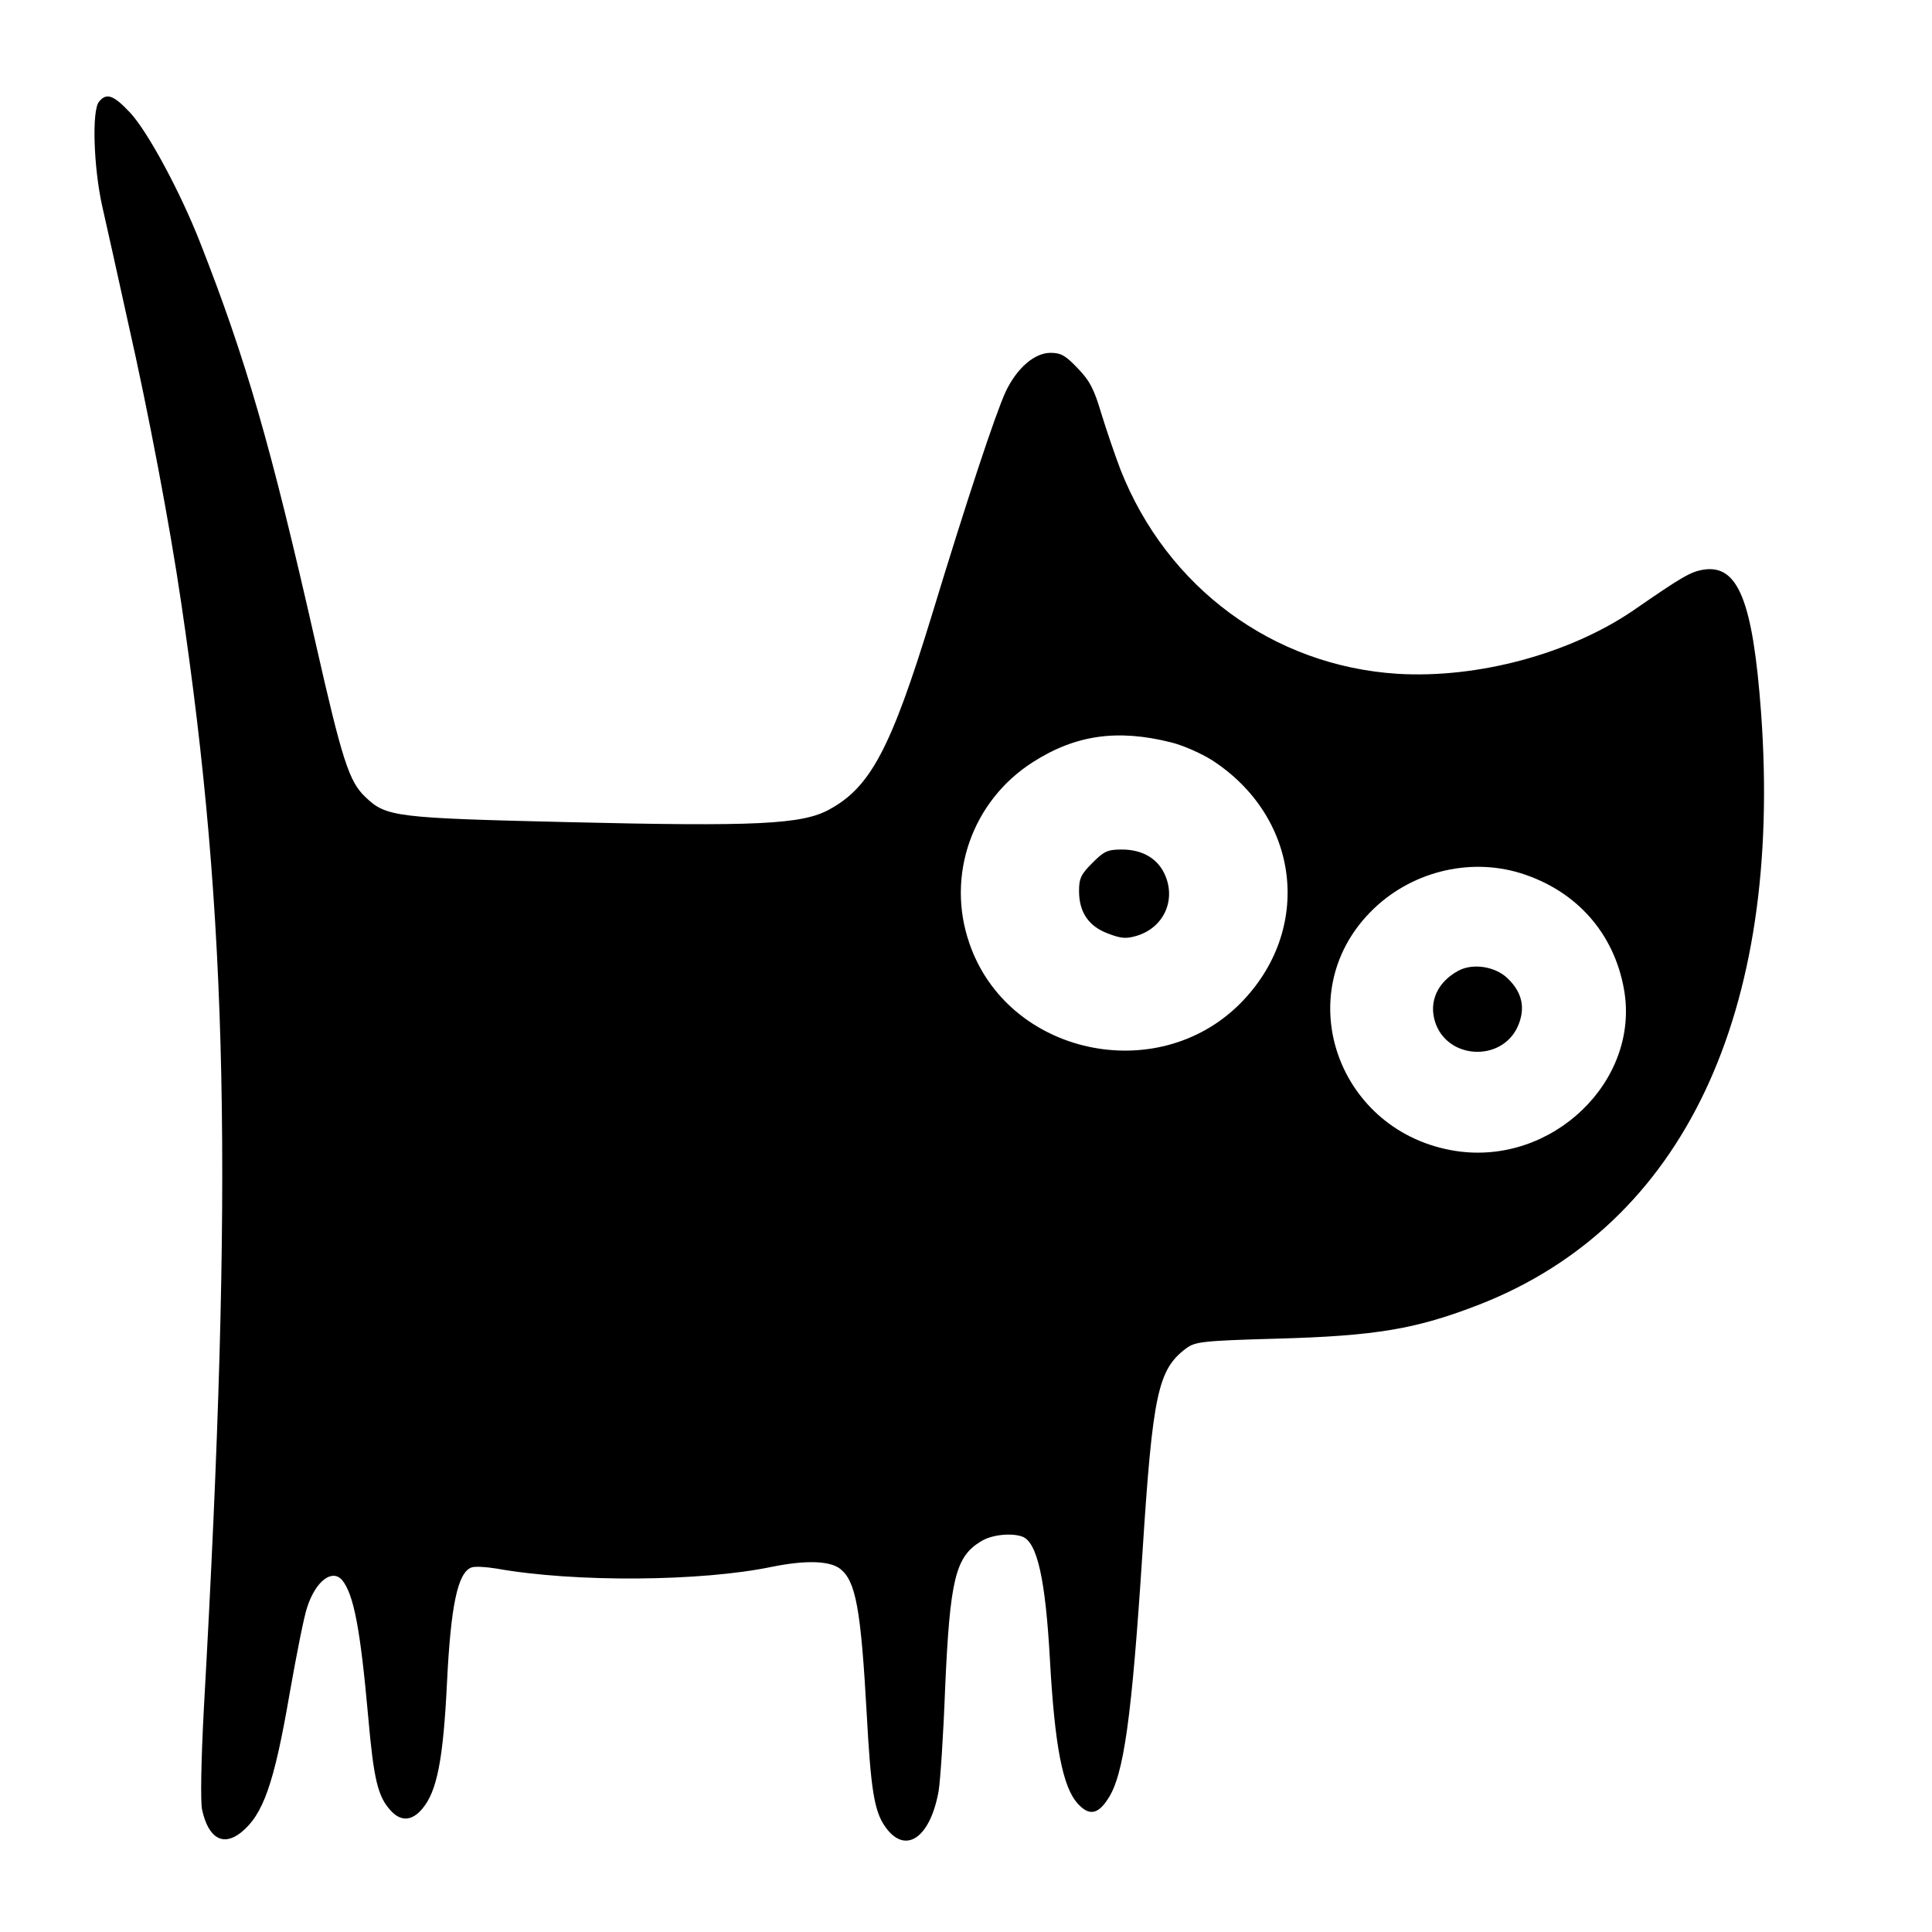 <?xml version="1.0" standalone="no"?>
<!DOCTYPE svg PUBLIC "-//W3C//DTD SVG 20010904//EN"
 "http://www.w3.org/TR/2001/REC-SVG-20010904/DTD/svg10.dtd">
<svg version="1.0" xmlns="http://www.w3.org/2000/svg"
 width="564pt" height="564pt" viewBox="0 0 564 564"
 preserveAspectRatio="xMidYMid meet">
<g transform="translate(0,564) scale(0.1,-0.1)"
fill="#000000" stroke="none">
<path d="M289 5343 c-21 -25 -16 -189 9 -303 12 -52 46 -206 76 -342 59 -260
122 -592 155 -818 137 -923 153 -1682 66 -3230 -8 -151 -10 -271 -5 -293 18
-83 61 -108 113 -67 65 52 97 141 143 409 20 113 42 225 51 250 25 76 73 112
102 78 34 -42 53 -143 76 -400 16 -182 28 -233 67 -274 29 -31 61 -29 91 7 43
51 61 144 72 370 11 222 31 319 71 334 9 4 42 2 73 -3 229 -41 598 -38 804 5
99 20 169 18 200 -6 45 -36 60 -115 77 -420 12 -223 22 -286 53 -331 58 -85
132 -37 157 102 5 30 14 164 19 299 14 319 30 385 104 430 31 20 90 26 122 14
43 -17 67 -124 80 -359 14 -251 37 -373 82 -421 32 -35 58 -31 87 14 47 69 70
240 101 717 30 466 45 537 128 599 26 19 46 22 260 28 295 8 412 28 599 101
591 233 883 848 819 1727 -24 325 -67 433 -168 417 -38 -6 -63 -21 -205 -119
-186 -127 -454 -199 -688 -185 -363 23 -673 251 -809 596 -16 42 -41 115 -56
164 -21 71 -34 96 -69 132 -35 37 -49 45 -79 45 -47 0 -98 -44 -131 -113 -30
-65 -113 -315 -217 -657 -118 -385 -178 -498 -298 -563 -79 -44 -216 -50 -763
-37 -502 12 -531 15 -591 73 -48 45 -68 107 -147 456 -130 573 -202 822 -335
1161 -59 151 -154 326 -205 381 -49 52 -69 59 -91 32z m3129 -1870 c34 -8 88
-32 120 -52 258 -167 296 -496 82 -711 -244 -244 -679 -148 -790 176 -69 198
8 416 185 529 125 80 247 97 403 58z m1021 -382 c163 -51 273 -175 302 -340
47 -267 -210 -514 -491 -471 -343 53 -487 455 -250 697 114 117 287 161 439
114z"/>
<path d="M3189 3121 c-33 -33 -39 -45 -39 -82 0 -62 28 -103 84 -124 39 -15
53 -16 84 -7 77 23 114 100 85 173 -20 51 -66 79 -128 79 -42 0 -52 -5 -86
-39z"/>
<path d="M4257 2806 c-61 -33 -87 -91 -67 -151 36 -108 194 -116 241 -11 23
53 13 99 -30 140 -36 35 -102 45 -144 22z"/>
</g>
</svg>
